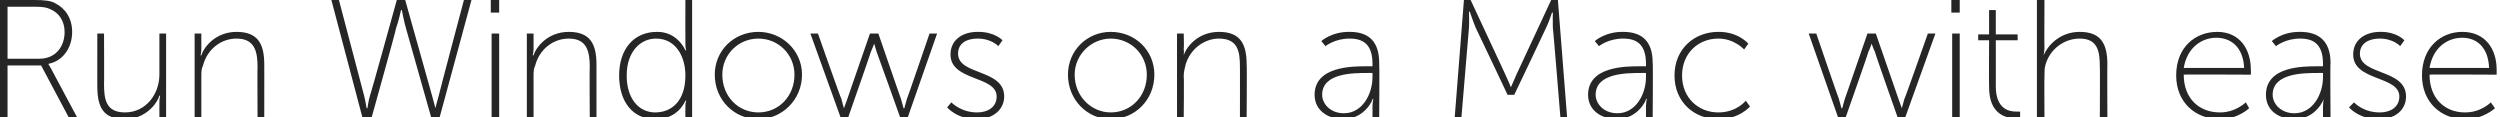 <?xml version="1.0" standalone="no"?><!DOCTYPE svg PUBLIC "-//W3C//DTD SVG 1.1//EN" "http://www.w3.org/Graphics/SVG/1.1/DTD/svg11.dtd"><svg xmlns="http://www.w3.org/2000/svg" version="1.1" style="left: 0.72% !important; width: 98.93% !important;top: 2.5% !important; height35.6% !important;" width="298px" height="14px" viewBox="0 0 298 14">  <desc>Run Windows on a Mac with ease</desc>  <defs/>  <g id="Polygon44621">    <path d="M 0 0 C 0 0 4.1 0 4.1 0 C 5.4 0 6.1 0.1 6.6 0.4 C 7.8 1 8.6 2.2 8.6 3.8 C 8.6 5.8 7.4 7.3 5.8 7.6 C 5.76 7.64 5.8 7.7 5.8 7.7 C 5.8 7.7 5.9 7.84 6.1 8.2 C 6.08 8.18 9.2 14 9.2 14 L 8.2 14 L 4.9 7.8 L 0.9 7.8 L 0.9 14 L 0 14 L 0 0 Z M 4.7 7 C 6.5 7 7.7 5.7 7.7 3.8 C 7.7 2.5 7 1.5 6 1.1 C 5.6 0.9 5.2 0.8 4.1 0.8 C 4.06 0.8 0.9 0.8 0.9 0.8 L 0.9 7 C 0.9 7 4.66 7 4.7 7 Z M 11.6 4 L 12.4 4 C 12.4 4 12.43 10.04 12.4 10 C 12.4 11.8 12.6 13.4 14.9 13.4 C 17.4 13.4 19 11.2 19 8.9 C 18.99 8.88 19 4 19 4 L 19.8 4 L 19.8 14 L 19 14 C 19 14 18.99 12.24 19 12.2 C 18.99 11.78 19.1 11.4 19.1 11.4 C 19.1 11.4 19.03 11.42 19 11.4 C 18.7 12.4 17.3 14.2 14.9 14.2 C 12.4 14.2 11.6 12.9 11.6 10.3 C 11.59 10.34 11.6 4 11.6 4 Z M 23.2 4 L 24 4 C 24 4 24.01 5.76 24 5.8 C 24.01 6.22 23.9 6.6 23.9 6.6 C 23.9 6.6 23.97 6.58 24 6.6 C 24.3 5.6 25.7 3.8 28.2 3.8 C 30.8 3.8 31.5 5.3 31.5 7.7 C 31.51 7.66 31.5 14 31.5 14 L 30.7 14 C 30.7 14 30.67 7.96 30.7 8 C 30.7 6.2 30.4 4.6 28.2 4.6 C 26.3 4.6 24.7 5.9 24.2 7.8 C 24 8.2 24 8.6 24 9.1 C 24.01 9.12 24 14 24 14 L 23.2 14 L 23.2 4 Z M 47.8 1.2 C 47.8 1.2 47.51 2.54 47.2 3.4 C 47.25 3.44 44.3 14 44.3 14 L 43.2 14 L 39.5 0 L 40.4 0 C 40.4 0 43.39 11.4 43.4 11.4 C 43.57 12.08 43.7 12.9 43.7 12.9 C 43.7 12.9 43.77 12.9 43.8 12.9 C 43.8 12.9 43.9 12.1 44.1 11.4 C 44.15 11.4 47.3 0 47.3 0 L 48.3 0 C 48.3 0 51.51 11.4 51.5 11.4 C 51.7 12.1 51.9 12.9 51.9 12.9 C 51.89 12.9 51.9 12.9 51.9 12.9 C 51.9 12.9 52.09 12.08 52.3 11.4 C 52.27 11.4 55.3 0 55.3 0 L 56.2 0 L 52.4 14 L 51.4 14 C 51.4 14 48.41 3.44 48.4 3.4 C 48.15 2.54 47.9 1.2 47.9 1.2 L 47.8 1.2 L 47.8 1.2 Z M 58.5 0 L 59.5 0 L 59.5 1.5 L 58.5 1.5 L 58.5 0 Z M 58.6 4 L 59.5 4 L 59.5 14 L 58.6 14 L 58.6 4 Z M 62.8 4 L 63.6 4 C 63.6 4 63.6 5.76 63.6 5.8 C 63.6 6.22 63.5 6.6 63.5 6.6 C 63.5 6.6 63.56 6.58 63.6 6.6 C 63.9 5.6 65.3 3.8 67.8 3.8 C 70.4 3.8 71.1 5.3 71.1 7.7 C 71.1 7.66 71.1 14 71.1 14 L 70.3 14 C 70.3 14 70.26 7.96 70.3 8 C 70.3 6.2 70 4.6 67.8 4.6 C 65.9 4.6 64.3 5.9 63.8 7.8 C 63.6 8.2 63.6 8.6 63.6 9.1 C 63.6 9.12 63.6 14 63.6 14 L 62.8 14 L 62.8 4 Z M 78.3 3.8 C 80.78 3.76 81.7 6 81.7 6 L 81.8 6 C 81.8 6 81.68 5.66 81.7 5.2 C 81.68 5.2 81.7 0 81.7 0 L 82.5 0 L 82.5 14 L 81.7 14 C 81.7 14 81.68 12.74 81.7 12.7 C 81.68 12.28 81.8 12 81.8 12 L 81.7 12 C 81.7 12 80.86 14.24 78.1 14.2 C 75.4 14.2 73.8 12.1 73.8 9 C 73.8 5.8 75.6 3.8 78.3 3.8 Z M 78.1 13.4 C 80 13.4 81.7 12.1 81.7 9 C 81.7 6.8 80.6 4.6 78.2 4.6 C 76.3 4.6 74.7 6.2 74.7 9 C 74.7 11.7 76.1 13.4 78.1 13.4 Z M 90.4 3.8 C 93.2 3.8 95.6 6 95.6 8.9 C 95.6 11.9 93.2 14.2 90.4 14.2 C 87.5 14.2 85.2 11.9 85.2 8.9 C 85.2 6 87.5 3.8 90.4 3.8 Z M 90.4 13.4 C 92.8 13.4 94.7 11.5 94.7 8.9 C 94.7 6.5 92.8 4.6 90.4 4.6 C 88 4.6 86.1 6.5 86.1 8.9 C 86.1 11.5 88 13.4 90.4 13.4 Z M 96.6 4 L 97.5 4 C 97.5 4 100.26 11.84 100.3 11.8 C 100.42 12.32 100.6 12.9 100.6 12.9 L 100.6 12.9 C 100.6 12.9 100.82 12.32 101 11.8 C 100.98 11.84 103.7 4 103.7 4 L 104.7 4 C 104.7 4 107.4 11.84 107.4 11.8 C 107.56 12.32 107.7 12.9 107.7 12.9 L 107.8 12.9 C 107.8 12.9 107.94 12.34 108.1 11.8 C 108.12 11.84 110.8 4 110.8 4 L 111.7 4 L 108.2 14 L 107.3 14 C 107.3 14 104.54 6.24 104.5 6.2 C 104.36 5.76 104.2 5.2 104.2 5.2 L 104.2 5.2 C 104.2 5.2 104 5.76 103.8 6.2 C 103.82 6.24 101.1 14 101.1 14 L 100.2 14 L 96.6 4 Z M 113.4 12.2 C 113.4 12.2 114.54 13.42 116.5 13.4 C 117.7 13.4 118.8 12.8 118.8 11.5 C 118.8 9 113.3 9.7 113.3 6.5 C 113.3 4.7 114.8 3.8 116.5 3.8 C 118.56 3.76 119.5 4.8 119.5 4.8 L 119 5.5 C 119 5.5 118.16 4.58 116.5 4.6 C 115.3 4.6 114.2 5.1 114.2 6.4 C 114.2 9 119.7 8.2 119.7 11.5 C 119.7 13.1 118.3 14.2 116.5 14.2 C 114.08 14.24 112.9 12.8 112.9 12.8 L 113.4 12.2 Z M 132.4 3.8 C 135.3 3.8 137.6 6 137.6 8.9 C 137.6 11.9 135.3 14.2 132.4 14.2 C 129.6 14.2 127.3 11.9 127.3 8.9 C 127.3 6 129.6 3.8 132.4 3.8 Z M 132.4 13.4 C 134.8 13.4 136.7 11.5 136.7 8.9 C 136.7 6.5 134.8 4.6 132.4 4.6 C 130.1 4.6 128.1 6.5 128.1 8.9 C 128.1 11.5 130.1 13.4 132.4 13.4 Z M 140.3 4 L 141.1 4 C 141.1 4 141.15 5.76 141.1 5.8 C 141.15 6.22 141.1 6.6 141.1 6.6 C 141.1 6.6 141.11 6.58 141.1 6.6 C 141.4 5.6 142.8 3.8 145.3 3.8 C 147.9 3.8 148.6 5.3 148.6 7.7 C 148.65 7.66 148.6 14 148.6 14 L 147.8 14 C 147.8 14 147.81 7.96 147.8 8 C 147.8 6.2 147.6 4.6 145.3 4.6 C 143.5 4.6 141.8 5.9 141.3 7.8 C 141.2 8.2 141.1 8.6 141.1 9.1 C 141.15 9.12 141.1 14 141.1 14 L 140.3 14 L 140.3 4 Z M 162.9 7.9 C 162.95 7.9 163.6 7.9 163.6 7.9 C 163.6 7.9 163.61 7.56 163.6 7.6 C 163.6 5.3 162.5 4.6 160.9 4.6 C 159.13 4.58 158 5.5 158 5.5 L 157.5 4.9 C 157.5 4.9 158.73 3.76 160.9 3.8 C 163.2 3.8 164.4 5 164.4 7.5 C 164.45 7.54 164.4 14 164.4 14 L 163.6 14 C 163.6 14 163.61 12.68 163.6 12.7 C 163.61 12.14 163.7 11.8 163.7 11.8 C 163.7 11.8 163.65 11.78 163.6 11.8 C 163.7 11.8 162.7 14.2 160.1 14.2 C 158.5 14.2 156.7 13.3 156.7 11.3 C 156.7 7.9 161.2 7.9 162.9 7.9 Z M 160.2 13.5 C 162.4 13.5 163.6 11.2 163.6 9.2 C 163.61 9.22 163.6 8.7 163.6 8.7 C 163.6 8.7 162.97 8.68 163 8.7 C 161.3 8.7 157.6 8.7 157.6 11.3 C 157.6 12.3 158.5 13.5 160.2 13.5 Z M 174.5 0 L 175.3 0 C 175.3 0 179.41 8.8 179.4 8.8 C 179.73 9.48 180.1 10.4 180.1 10.4 L 180.1 10.4 C 180.1 10.4 180.49 9.48 180.8 8.8 C 180.81 8.8 184.9 0 184.9 0 L 185.7 0 L 186.8 14 L 186 14 C 186 14 185.13 3.32 185.1 3.3 C 185.07 2.64 185.1 1.5 185.1 1.5 L 185 1.5 C 185 1.5 184.63 2.64 184.3 3.3 C 184.31 3.32 180.5 11.3 180.5 11.3 L 179.7 11.3 C 179.7 11.3 175.93 3.32 175.9 3.3 C 175.63 2.66 175.2 1.4 175.2 1.4 L 175.1 1.4 C 175.1 1.4 175.15 2.64 175.1 3.3 C 175.09 3.32 174.2 14 174.2 14 L 173.4 14 L 174.5 0 Z M 195.5 7.9 C 195.55 7.9 196.2 7.9 196.2 7.9 C 196.2 7.9 196.21 7.56 196.2 7.6 C 196.2 5.3 195.1 4.6 193.5 4.6 C 191.73 4.58 190.6 5.5 190.6 5.5 L 190.1 4.9 C 190.1 4.9 191.33 3.76 193.5 3.8 C 195.8 3.8 197 5 197 7.5 C 197.05 7.54 197 14 197 14 L 196.2 14 C 196.2 14 196.21 12.68 196.2 12.7 C 196.21 12.14 196.3 11.8 196.3 11.8 C 196.3 11.8 196.25 11.78 196.2 11.8 C 196.3 11.8 195.3 14.2 192.7 14.2 C 191.1 14.2 189.3 13.3 189.3 11.3 C 189.3 7.9 193.8 7.9 195.5 7.9 Z M 192.8 13.5 C 195 13.5 196.2 11.2 196.2 9.2 C 196.21 9.22 196.2 8.7 196.2 8.7 C 196.2 8.7 195.57 8.68 195.6 8.7 C 193.9 8.7 190.2 8.7 190.2 11.3 C 190.2 12.3 191.1 13.5 192.8 13.5 Z M 204.8 3.8 C 207.19 3.76 208.4 5.2 208.4 5.2 L 207.9 5.9 C 207.9 5.9 206.72 4.58 204.8 4.6 C 202.5 4.6 200.5 6.3 200.5 9 C 200.5 11.7 202.5 13.4 204.8 13.4 C 207 13.42 208.1 12 208.1 12 L 208.6 12.7 C 208.6 12.7 207.28 14.24 204.8 14.2 C 202 14.2 199.6 12.2 199.6 9 C 199.6 5.8 202 3.8 204.8 3.8 Z M 215.6 4 L 216.5 4 C 216.5 4 219.18 11.84 219.2 11.8 C 219.34 12.32 219.5 12.9 219.5 12.9 L 219.6 12.9 C 219.6 12.9 219.74 12.32 219.9 11.8 C 219.9 11.84 222.6 4 222.6 4 L 223.6 4 C 223.6 4 226.32 11.84 226.3 11.8 C 226.48 12.32 226.7 12.9 226.7 12.9 L 226.7 12.9 C 226.7 12.9 226.86 12.34 227 11.8 C 227.04 11.84 229.8 4 229.8 4 L 230.7 4 L 227.1 14 L 226.2 14 C 226.2 14 223.46 6.24 223.5 6.2 C 223.28 5.76 223.1 5.2 223.1 5.2 L 223.1 5.2 C 223.1 5.2 222.92 5.76 222.7 6.2 C 222.74 6.24 220 14 220 14 L 219.1 14 L 215.6 4 Z M 232.6 0 L 233.6 0 L 233.6 1.5 L 232.6 1.5 L 232.6 0 Z M 232.7 4 L 233.6 4 L 233.6 14 L 232.7 14 L 232.7 4 Z M 237.1 4.8 L 235.8 4.8 L 235.8 4.1 L 237.1 4.1 L 237.1 1.2 L 237.9 1.2 L 237.9 4.1 L 240.5 4.1 L 240.5 4.8 L 237.9 4.8 C 237.9 4.8 237.91 10.32 237.9 10.3 C 237.9 13 239.5 13.3 240.3 13.3 C 240.57 13.3 240.8 13.3 240.8 13.3 L 240.8 14 C 240.8 14 240.55 14.08 240.3 14.1 C 239.2 14.1 237.1 13.7 237.1 10.4 C 237.07 10.38 237.1 4.8 237.1 4.8 Z M 242.8 0 L 243.7 0 C 243.7 0 243.67 5.76 243.7 5.8 C 243.67 6.22 243.6 6.6 243.6 6.6 C 243.6 6.6 243.63 6.58 243.6 6.6 C 244 5.6 245.4 3.8 247.9 3.8 C 250.5 3.8 251.2 5.3 251.2 7.7 C 251.17 7.66 251.2 14 251.2 14 L 250.3 14 C 250.3 14 250.33 7.96 250.3 8 C 250.3 6.2 250.1 4.6 247.9 4.6 C 246 4.6 244.3 5.9 243.8 7.8 C 243.7 8.2 243.7 8.6 243.7 9.1 C 243.67 9.12 243.7 14 243.7 14 L 242.8 14 L 242.8 0 Z M 264.3 3.8 C 267 3.8 268.3 5.9 268.3 8.3 C 268.33 8.54 268.3 8.9 268.3 8.9 C 268.3 8.9 260.27 8.86 260.3 8.9 C 260.3 11.8 262.2 13.4 264.6 13.4 C 266.47 13.42 267.7 12.2 267.7 12.2 L 268.1 12.9 C 268.1 12.9 266.71 14.24 264.6 14.2 C 261.7 14.2 259.4 12.2 259.4 9 C 259.4 5.6 261.7 3.8 264.3 3.8 Z M 267.5 8.1 C 267.4 5.6 265.9 4.5 264.2 4.5 C 262.4 4.5 260.7 5.7 260.3 8.1 C 260.3 8.1 267.5 8.1 267.5 8.1 Z M 276.3 7.9 C 276.25 7.9 276.9 7.9 276.9 7.9 C 276.9 7.9 276.91 7.56 276.9 7.6 C 276.9 5.3 275.8 4.6 274.2 4.6 C 272.43 4.58 271.3 5.5 271.3 5.5 L 270.8 4.9 C 270.8 4.9 272.03 3.76 274.2 3.8 C 276.5 3.8 277.8 5 277.8 7.5 C 277.75 7.54 277.8 14 277.8 14 L 276.9 14 C 276.9 14 276.91 12.68 276.9 12.7 C 276.91 12.14 277 11.8 277 11.8 C 277 11.8 276.95 11.78 277 11.8 C 277 11.8 276.1 14.2 273.5 14.2 C 271.8 14.2 270.1 13.3 270.1 11.3 C 270.1 7.9 274.5 7.9 276.3 7.9 Z M 273.5 13.5 C 275.7 13.5 276.9 11.2 276.9 9.2 C 276.91 9.22 276.9 8.7 276.9 8.7 C 276.9 8.7 276.27 8.68 276.3 8.7 C 274.6 8.7 270.9 8.7 270.9 11.3 C 270.9 12.3 271.8 13.5 273.5 13.5 Z M 280.6 12.2 C 280.6 12.2 281.67 13.42 283.7 13.4 C 284.9 13.4 286 12.8 286 11.5 C 286 9 280.5 9.7 280.5 6.5 C 280.5 4.7 282 3.8 283.7 3.8 C 285.69 3.76 286.6 4.8 286.6 4.8 L 286.1 5.5 C 286.1 5.5 285.29 4.58 283.6 4.6 C 282.5 4.6 281.3 5.1 281.3 6.4 C 281.3 9 286.8 8.2 286.8 11.5 C 286.8 13.1 285.5 14.2 283.6 14.2 C 281.21 14.24 280 12.8 280 12.8 L 280.6 12.2 Z M 293.5 3.8 C 296.3 3.8 297.6 5.9 297.6 8.3 C 297.61 8.54 297.6 8.9 297.6 8.9 C 297.6 8.9 289.55 8.86 289.6 8.9 C 289.6 11.8 291.5 13.4 293.8 13.4 C 295.75 13.42 296.9 12.2 296.9 12.2 L 297.4 12.9 C 297.4 12.9 295.99 14.24 293.8 14.2 C 291 14.2 288.7 12.2 288.7 9 C 288.7 5.6 291 3.8 293.5 3.8 Z M 296.7 8.1 C 296.6 5.6 295.2 4.5 293.5 4.5 C 291.7 4.5 290 5.7 289.6 8.1 C 289.6 8.1 296.7 8.1 296.7 8.1 Z " stroke="none" fill="#262626"/>  </g></svg>